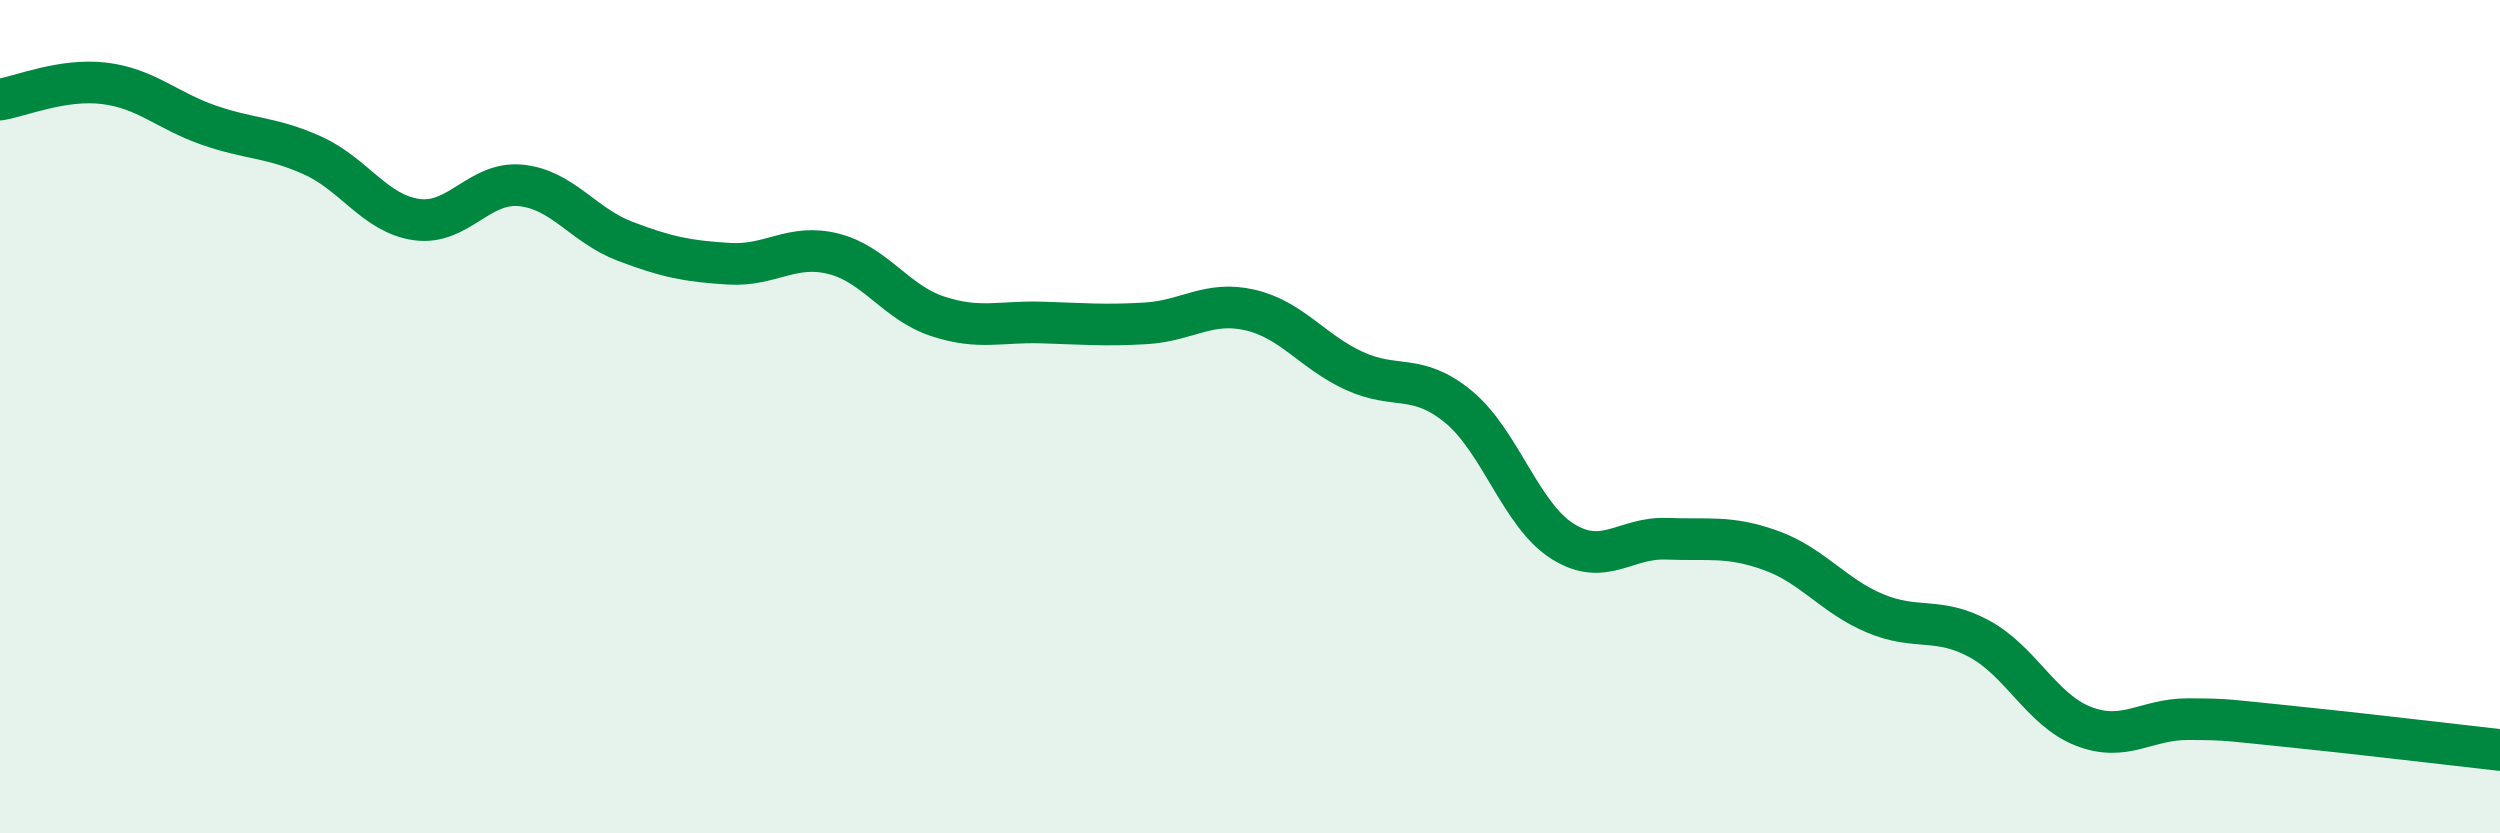 
    <svg width="60" height="20" viewBox="0 0 60 20" xmlns="http://www.w3.org/2000/svg">
      <path
        d="M 0,2.39 C 0.5,2.31 1.5,1.88 2.5,2 C 3.5,2.12 4,2.65 5,3 C 6,3.35 6.5,3.28 7.5,3.73 C 8.5,4.18 9,5.13 10,5.27 C 11,5.41 11.5,4.35 12.5,4.45 C 13.5,4.55 14,5.41 15,5.79 C 16,6.17 16.5,6.27 17.5,6.33 C 18.5,6.39 19,5.84 20,6.09 C 21,6.34 21.5,7.26 22.5,7.59 C 23.5,7.92 24,7.71 25,7.74 C 26,7.77 26.5,7.82 27.5,7.76 C 28.5,7.7 29,7.21 30,7.44 C 31,7.67 31.5,8.44 32.5,8.9 C 33.5,9.36 34,8.94 35,9.76 C 36,10.58 36.5,12.36 37.5,12.99 C 38.5,13.62 39,12.89 40,12.93 C 41,12.97 41.5,12.85 42.5,13.21 C 43.5,13.57 44,14.3 45,14.72 C 46,15.14 46.5,14.79 47.5,15.33 C 48.5,15.87 49,17.04 50,17.43 C 51,17.82 51.5,17.26 52.5,17.26 C 53.5,17.26 53.5,17.29 55,17.44 C 56.5,17.59 59,17.89 60,18L60 20L0 20Z"
        fill="#008740"
        opacity="0.1"
        stroke-linecap="round"
        stroke-linejoin="round"
      />
      <path
        d="M 0,2.39 C 0.5,2.31 1.5,1.88 2.5,2 C 3.5,2.12 4,2.65 5,3 C 6,3.35 6.5,3.28 7.5,3.73 C 8.5,4.18 9,5.13 10,5.27 C 11,5.41 11.5,4.35 12.5,4.45 C 13.5,4.55 14,5.41 15,5.79 C 16,6.17 16.5,6.27 17.5,6.33 C 18.5,6.39 19,5.84 20,6.09 C 21,6.34 21.5,7.26 22.5,7.59 C 23.5,7.92 24,7.71 25,7.74 C 26,7.77 26.5,7.82 27.5,7.76 C 28.5,7.7 29,7.21 30,7.44 C 31,7.67 31.5,8.44 32.5,8.9 C 33.5,9.36 34,8.94 35,9.76 C 36,10.58 36.5,12.36 37.5,12.99 C 38.5,13.62 39,12.89 40,12.93 C 41,12.97 41.5,12.85 42.5,13.21 C 43.5,13.57 44,14.3 45,14.72 C 46,15.14 46.5,14.79 47.5,15.33 C 48.5,15.87 49,17.04 50,17.43 C 51,17.82 51.5,17.26 52.5,17.26 C 53.5,17.26 53.5,17.29 55,17.44 C 56.5,17.59 59,17.89 60,18"
        stroke="#008740"
        stroke-width="1"
        fill="none"
        stroke-linecap="round"
        stroke-linejoin="round"
      />
    </svg>
  